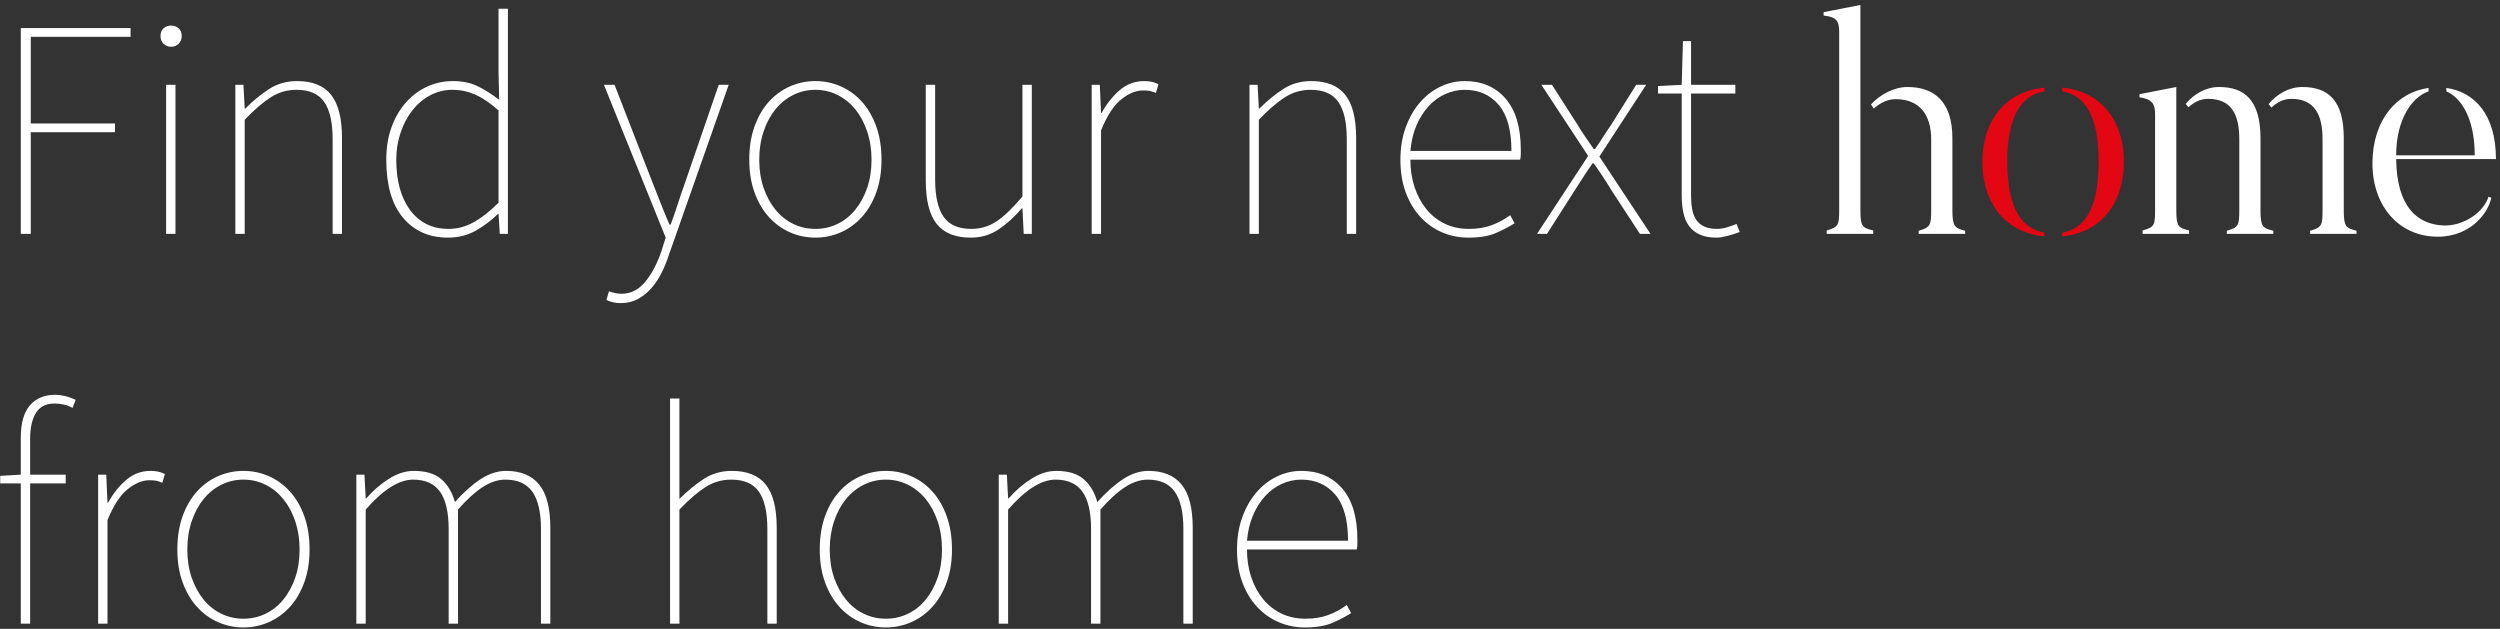 <?xml version="1.0" encoding="UTF-8"?>
<svg width="481px" height="121px" viewBox="0 0 481 121" version="1.1" xmlns="http://www.w3.org/2000/svg" xmlns:xlink="http://www.w3.org/1999/xlink">
    <rect x="0" y="0" width="481" height="121" fill="#333333" stroke="none"/>
    <title>Find your next home</title>
    <g id="Page-1" stroke="none" stroke-width="1" fill="none" fill-rule="evenodd">
        <g id="Direct-Booking---Landing---JLL" transform="translate(-210, -263)" fill-rule="nonzero">
            <g id="Title-Text-Alt" transform="translate(208, 249)">
                <g id="Find-your-next-home" transform="translate(2.04, 14.96)">
                    <path d="M5.88,44.04 L5.88,24.48 L22.08,24.48 L22.08,22.8 L5.88,22.8 L5.88,6.12 L25.08,6.12 L25.08,4.44 L3.96,4.44 L3.96,44.04 L5.88,44.04 Z M32.88,8.04 C33.44,8.04 33.92,7.85 34.32,7.47 C34.72,7.09 34.92,6.6 34.92,6 C34.92,5.32 34.72,4.81 34.32,4.47 C33.92,4.13 33.44,3.96 32.88,3.96 C32.32,3.96 31.84,4.13 31.44,4.47 C31.04,4.81 30.84,5.32 30.84,6 C30.84,6.6 31.04,7.09 31.44,7.47 C31.84,7.85 32.32,8.04 32.88,8.04 Z M33.72,44.04 L33.72,15.36 L31.92,15.36 L31.92,44.04 L33.72,44.04 Z M47.04,44.04 L47.04,22.08 C48.88,20.16 50.55,18.72 52.05,17.76 C53.55,16.8 55.2,16.32 57,16.32 C59.48,16.32 61.26,17.1 62.34,18.66 C63.42,20.22 63.96,22.6 63.96,25.8 L63.96,25.8 L63.96,44.04 L65.76,44.04 L65.76,25.56 C65.76,21.8 65.06,19.04 63.66,17.28 C62.26,15.52 60.08,14.64 57.12,14.64 C55.12,14.64 53.34,15.14 51.78,16.14 C50.22,17.14 48.68,18.4 47.16,19.92 L47.16,19.92 L47.04,19.92 L46.8,15.36 L45.24,15.36 L45.24,44.04 L47.04,44.04 Z M86.16,44.76 C88.16,44.76 89.96,44.3 91.56,43.38 C93.16,42.46 94.56,41.4 95.76,40.2 L95.76,40.2 L95.88,40.2 L96.12,44.04 L97.68,44.04 L97.68,0.72 L95.88,0.72 L95.88,12.84 L96,18.24 C94.48,17.08 93.06,16.19 91.74,15.57 C90.42,14.95 88.88,14.64 87.12,14.64 C85.36,14.64 83.71,14.99 82.17,15.69 C80.63,16.39 79.27,17.4 78.09,18.72 C76.91,20.04 75.98,21.63 75.3,23.49 C74.62,25.35 74.28,27.44 74.28,29.76 C74.28,34.64 75.35,38.36 77.49,40.92 C79.63,43.48 82.52,44.76 86.16,44.76 Z M86.28,43.08 C84.64,43.08 83.2,42.76 81.96,42.12 C80.72,41.48 79.67,40.57 78.81,39.39 C77.95,38.21 77.3,36.81 76.86,35.19 C76.42,33.57 76.2,31.76 76.2,29.76 C76.2,27.92 76.48,26.18 77.04,24.54 C77.6,22.9 78.36,21.47 79.32,20.25 C80.28,19.03 81.42,18.07 82.74,17.37 C84.06,16.67 85.48,16.32 87,16.32 C88.52,16.32 89.97,16.62 91.35,17.22 C92.73,17.82 94.24,18.84 95.88,20.28 L95.88,20.28 L95.88,38.04 C94.24,39.68 92.65,40.93 91.11,41.79 C89.57,42.65 87.96,43.08 86.28,43.08 Z M119.4,57.36 C120.64,57.36 121.75,57.09 122.73,56.55 C123.71,56.01 124.58,55.3 125.34,54.42 C126.1,53.54 126.75,52.55 127.29,51.45 C127.83,50.35 128.28,49.24 128.64,48.12 L128.64,48.12 L140.16,15.36 L138.24,15.36 L131.76,34.2 C131.32,35.4 130.87,36.72 130.41,38.16 C129.95,39.6 129.48,40.96 129,42.24 L129,42.24 L128.76,42.24 C128.2,40.96 127.64,39.6 127.08,38.16 C126.52,36.72 126,35.4 125.52,34.2 L125.52,34.2 L118.2,15.36 L116.16,15.36 L128.04,44.76 L127.2,47.4 C126.4,49.76 125.37,51.71 124.11,53.25 C122.85,54.79 121.32,55.56 119.52,55.56 C119.08,55.56 118.65,55.51 118.23,55.41 C117.81,55.31 117.44,55.2 117.12,55.08 L117.12,55.08 L116.64,56.76 C117.44,57.16 118.36,57.36 119.4,57.36 Z M156.84,44.76 C158.56,44.76 160.19,44.42 161.73,43.74 C163.27,43.06 164.62,42.08 165.78,40.8 C166.94,39.52 167.86,37.95 168.54,36.09 C169.22,34.23 169.56,32.12 169.56,29.76 C169.56,27.36 169.22,25.22 168.54,23.34 C167.86,21.46 166.94,19.88 165.78,18.6 C164.62,17.32 163.27,16.34 161.73,15.66 C160.19,14.98 158.56,14.64 156.84,14.64 C155.12,14.64 153.49,14.98 151.95,15.66 C150.41,16.34 149.06,17.32 147.9,18.6 C146.74,19.88 145.82,21.46 145.14,23.34 C144.46,25.22 144.12,27.36 144.12,29.76 C144.12,32.12 144.46,34.23 145.14,36.09 C145.82,37.95 146.74,39.52 147.9,40.8 C149.06,42.08 150.41,43.06 151.95,43.74 C153.49,44.42 155.12,44.76 156.84,44.76 Z M156.84,43.08 C155.32,43.08 153.9,42.76 152.58,42.12 C151.26,41.48 150.12,40.57 149.16,39.39 C148.2,38.21 147.44,36.81 146.88,35.19 C146.32,33.57 146.04,31.76 146.04,29.76 C146.04,27.8 146.32,25.99 146.88,24.33 C147.44,22.67 148.2,21.25 149.16,20.07 C150.12,18.89 151.26,17.97 152.58,17.31 C153.9,16.65 155.32,16.32 156.84,16.32 C158.36,16.32 159.78,16.65 161.1,17.31 C162.42,17.97 163.56,18.89 164.52,20.07 C165.48,21.25 166.24,22.67 166.8,24.33 C167.36,25.99 167.64,27.8 167.64,29.76 C167.64,31.76 167.36,33.57 166.8,35.19 C166.24,36.81 165.48,38.21 164.52,39.39 C163.56,40.57 162.42,41.48 161.1,42.12 C159.78,42.76 158.36,43.08 156.84,43.08 Z M186.72,44.76 C188.72,44.76 190.5,44.24 192.06,43.2 C193.62,42.16 195.12,40.8 196.56,39.12 L196.56,39.12 L196.68,39.12 L196.92,44.04 L198.48,44.04 L198.48,15.36 L196.68,15.36 L196.68,36.84 C194.88,39 193.24,40.58 191.76,41.58 C190.28,42.58 188.64,43.08 186.84,43.08 C184.36,43.08 182.58,42.3 181.5,40.74 C180.42,39.18 179.88,36.8 179.88,33.6 L179.88,33.6 L179.88,15.36 L178.08,15.36 L178.08,33.84 C178.08,37.6 178.78,40.36 180.18,42.12 C181.58,43.88 183.76,44.76 186.72,44.76 Z M211.8,44.04 L211.8,24.12 C212.96,21.28 214.26,19.29 215.7,18.15 C217.14,17.01 218.52,16.44 219.84,16.44 C220.4,16.44 220.84,16.47 221.16,16.53 C221.48,16.59 221.88,16.72 222.36,16.92 L222.36,16.92 L222.84,15.24 C222.36,15 221.9,14.84 221.46,14.76 C221.02,14.68 220.56,14.64 220.08,14.64 C218.32,14.64 216.76,15.22 215.4,16.38 C214.04,17.54 212.88,19 211.92,20.76 L211.92,20.76 L211.8,20.76 L211.56,15.36 L210,15.36 L210,44.04 L211.8,44.04 Z M242.16,44.04 L242.16,22.08 C244,20.16 245.67,18.72 247.17,17.76 C248.67,16.8 250.32,16.32 252.12,16.32 C254.6,16.32 256.38,17.1 257.46,18.66 C258.54,20.22 259.08,22.6 259.08,25.8 L259.08,25.8 L259.08,44.04 L260.88,44.04 L260.88,25.56 C260.88,21.8 260.18,19.04 258.78,17.28 C257.38,15.52 255.2,14.64 252.24,14.64 C250.24,14.64 248.46,15.14 246.9,16.14 C245.34,17.14 243.8,18.4 242.28,19.92 L242.28,19.92 L242.16,19.92 L241.92,15.36 L240.36,15.36 L240.36,44.04 L242.16,44.04 Z M282.48,44.76 C284.64,44.76 286.39,44.47 287.73,43.89 C289.07,43.31 290.28,42.68 291.36,42 L291.36,42 L290.52,40.44 C289.44,41.24 288.26,41.88 286.98,42.36 C285.7,42.84 284.24,43.08 282.6,43.08 C280.88,43.08 279.33,42.75 277.95,42.09 C276.57,41.43 275.39,40.5 274.41,39.3 C273.43,38.1 272.67,36.69 272.13,35.07 C271.59,33.45 271.32,31.68 271.32,29.76 L271.32,29.76 L292.44,29.76 C292.52,29.4 292.56,29.07 292.56,28.77 L292.56,28.77 L292.56,27.84 C292.56,23.56 291.59,20.29 289.65,18.03 C287.71,15.77 285.08,14.64 281.76,14.64 C280.16,14.64 278.62,14.99 277.14,15.69 C275.66,16.39 274.35,17.39 273.21,18.69 C272.07,19.99 271.15,21.58 270.45,23.46 C269.75,25.34 269.4,27.44 269.4,29.76 C269.4,32.12 269.74,34.22 270.42,36.06 C271.1,37.9 272.04,39.47 273.24,40.77 C274.44,42.07 275.83,43.06 277.41,43.74 C278.99,44.42 280.68,44.76 282.48,44.76 Z M290.76,28.08 L271.32,28.08 C271.48,26.24 271.87,24.6 272.49,23.16 C273.11,21.72 273.89,20.49 274.83,19.47 C275.77,18.45 276.84,17.67 278.04,17.13 C279.24,16.59 280.48,16.32 281.76,16.32 C284.48,16.32 286.66,17.28 288.3,19.2 C289.94,21.12 290.76,24.08 290.76,28.08 L290.76,28.08 Z M297.6,44.04 L302.88,35.76 C303.48,34.84 304.06,33.94 304.62,33.06 C305.18,32.18 305.76,31.32 306.36,30.48 L306.36,30.48 L306.6,30.48 C307.2,31.32 307.79,32.18 308.37,33.06 C308.95,33.94 309.52,34.84 310.08,35.76 L310.08,35.76 L315.48,44.04 L317.52,44.04 L307.68,29.16 L316.68,15.36 L314.76,15.36 L309.96,23.04 C309.4,23.84 308.88,24.62 308.4,25.38 C307.92,26.14 307.4,26.92 306.84,27.72 L306.84,27.72 L306.6,27.72 C306.04,26.92 305.5,26.14 304.98,25.38 C304.46,24.62 303.96,23.84 303.48,23.04 L303.48,23.04 L298.56,15.36 L296.52,15.36 L305.52,29.04 L295.68,44.04 L297.6,44.04 Z M330.24,44.76 C330.72,44.76 331.37,44.66 332.19,44.46 C333.01,44.26 333.84,44 334.68,43.68 L334.68,43.68 L334.08,42.12 C333.52,42.36 332.9,42.58 332.22,42.78 C331.54,42.98 330.92,43.08 330.36,43.08 C329.32,43.08 328.47,42.92 327.81,42.6 C327.15,42.28 326.64,41.84 326.28,41.28 C325.92,40.72 325.67,40.05 325.53,39.27 C325.39,38.49 325.32,37.64 325.32,36.72 L325.32,36.72 L325.32,17.04 L333.84,17.04 L333.84,15.36 L325.32,15.36 L325.32,6.96 L323.76,6.96 L323.52,15.36 L318.96,15.6 L318.96,17.04 L323.52,17.04 L323.52,36.48 C323.52,37.72 323.62,38.85 323.82,39.87 C324.02,40.89 324.38,41.76 324.9,42.48 C325.42,43.2 326.11,43.76 326.97,44.16 C327.83,44.56 328.92,44.76 330.24,44.76 Z M360.36,44.04 L360.36,43.38 C358.257,42.854 357.917,42.613 357.901,39.554 L357.9,2.98427949e-13 L350.82,1.38 L350.82,2.04 C353.28,2.28 353.82,3.06 353.82,5.16 L353.82,39.3 C353.82,42.36 353.7,42.72 351.42,43.38 L351.42,44.04 L360.36,44.04 Z M378.06,44.04 L378.06,43.44 C376.017,42.915 375.621,42.616 375.601,39.561 L375.6,25.62 C375.6,18.42 371.94,15.78 366.96,15.78 C364.38,15.78 361.68,17.22 359.94,19.14 L360.48,19.92 C361.62,18.9 363.06,18.12 364.68,18.12 C369.24,18.12 371.52,21.06 371.52,25.86 L371.52,39.3 C371.52,42.36 371.4,42.78 369.12,43.44 L369.12,44.04 L378.06,44.04 Z" id="Findyournexth" fill="#FFFFFF"></path>
                    <path d="M396.72,44.52 C404.7,43.74 408.6,37.56 408.6,30.18 C408.6,22.8 404.7,16.68 396.72,15.9 L396.72,16.62 C400.68,17.28 403.74,20.64 403.74,30.18 C403.74,39.72 400.68,43.14 396.72,43.8 L396.72,44.52 Z M393.3,44.52 L393.3,43.8 C389.34,43.14 386.16,39.72 386.16,30.18 C386.16,20.64 389.34,17.28 393.3,16.62 L393.3,15.9 C385.32,16.68 381.36,22.8 381.36,30.18 C381.36,37.56 385.32,43.74 393.3,44.52 Z" id="o" fill="#E30613"></path>
                    <path d="M421.14,44.04 L421.14,43.38 C419.095,42.854 418.7,42.67 418.681,39.614 L418.68,15.78 L411.6,17.16 L411.6,17.76 C414.06,18.12 414.6,19.02 414.6,21.12 L414.6,39.36 C414.6,42.42 414.48,42.72 412.2,43.38 L412.2,44.04 L421.14,44.04 Z M453.36,44.04 L453.36,43.44 C451.315,42.914 450.92,42.673 450.901,39.614 L450.9,25.56 C450.9,18.36 447.9,15.78 442.92,15.78 C440.34,15.78 438,17.16 436.44,19.08 C436.56,19.2 436.86,19.56 436.98,19.74 C438,18.78 439.26,18.06 440.82,18.06 C445.2,18.06 446.82,21 446.82,25.8 L446.82,39.36 C446.82,42.42 446.7,42.78 444.42,43.44 L444.42,44.04 L453.36,44.04 Z M437.34,44.04 L437.34,43.44 C435.295,42.914 434.9,42.673 434.881,39.614 L434.88,25.68 C434.88,18.3 431.82,15.78 426.9,15.78 C424.38,15.78 422.1,17.1 420.48,19.02 L421.02,19.68 C421.98,18.78 423.24,18.06 424.8,18.06 C429.24,18.06 430.8,21 430.8,25.8 L430.8,39.36 C430.8,42.42 430.68,42.78 428.4,43.44 L428.4,44.04 L437.34,44.04 Z M468.96,44.58 C475.56,44.58 478.8,39.72 479.28,37.08 L478.74,36.9 C477.84,39.9 473.88,42.6 470.04,42.42 C465,42.18 461.1,38.82 460.98,29.64 L480.18,29.64 C480.18,21.12 476.1,16.74 470.64,15.96 L470.64,16.62 C473.22,17.7 476.1,21.42 476.1,28.92 L460.98,28.92 C460.98,21.84 464.16,17.64 467.22,16.62 L467.22,15.96 C461.04,16.8 456.42,22.2 456.42,30.48 C456.42,38.88 461.7,44.58 468.96,44.58 Z M5.76,119.04 L5.76,92.04 L12.6,92.04 L12.6,90.36 L5.76,90.36 L5.76,83.52 C5.76,81.36 6.13,79.68 6.87,78.48 C7.61,77.28 8.8,76.68 10.44,76.68 C11,76.68 11.57,76.74 12.15,76.86 C12.73,76.98 13.32,77.2 13.92,77.52 L13.92,77.52 L14.52,75.96 C13.12,75.32 11.8,75 10.56,75 C8.52,75 6.91,75.67 5.73,77.01 C4.55,78.35 3.96,80.44 3.96,83.28 L3.96,83.28 L3.96,90.36 L1.42108547e-13,90.6 L1.42108547e-13,92.04 L3.96,92.04 L3.96,119.04 L5.76,119.04 Z M20.64,119.04 L20.64,99.12 C21.8,96.28 23.1,94.29 24.54,93.15 C25.98,92.01 27.36,91.44 28.68,91.44 C29.24,91.44 29.68,91.47 30,91.53 C30.32,91.59 30.72,91.72 31.2,91.92 L31.2,91.92 L31.68,90.24 C31.2,90 30.74,89.84 30.3,89.76 C29.86,89.68 29.4,89.64 28.92,89.64 C27.16,89.64 25.6,90.22 24.24,91.38 C22.88,92.54 21.72,94 20.76,95.76 L20.76,95.76 L20.64,95.76 L20.4,90.36 L18.84,90.36 L18.84,119.04 L20.64,119.04 Z M46.8,119.76 C48.52,119.76 50.15,119.42 51.69,118.74 C53.23,118.06 54.58,117.08 55.74,115.8 C56.9,114.52 57.82,112.95 58.5,111.09 C59.18,109.23 59.52,107.12 59.52,104.76 C59.52,102.36 59.18,100.22 58.5,98.34 C57.82,96.46 56.9,94.88 55.74,93.6 C54.58,92.32 53.23,91.34 51.69,90.66 C50.15,89.98 48.52,89.64 46.8,89.64 C45.08,89.64 43.45,89.98 41.91,90.66 C40.37,91.34 39.02,92.32 37.86,93.6 C36.7,94.88 35.78,96.46 35.1,98.34 C34.42,100.22 34.08,102.36 34.08,104.76 C34.08,107.12 34.42,109.23 35.1,111.09 C35.78,112.95 36.7,114.52 37.86,115.8 C39.02,117.08 40.37,118.06 41.91,118.74 C43.45,119.42 45.08,119.76 46.8,119.76 Z M46.8,118.08 C45.28,118.08 43.86,117.76 42.54,117.12 C41.22,116.48 40.08,115.57 39.12,114.39 C38.16,113.21 37.4,111.81 36.84,110.19 C36.28,108.57 36,106.76 36,104.76 C36,102.8 36.28,100.99 36.84,99.33 C37.4,97.67 38.16,96.25 39.12,95.07 C40.08,93.89 41.22,92.97 42.54,92.31 C43.86,91.65 45.28,91.32 46.8,91.32 C48.32,91.32 49.74,91.65 51.06,92.31 C52.38,92.97 53.52,93.89 54.48,95.07 C55.44,96.25 56.2,97.67 56.76,99.33 C57.32,100.99 57.6,102.8 57.6,104.76 C57.6,106.76 57.32,108.57 56.76,110.19 C56.2,111.81 55.44,113.21 54.48,114.39 C53.52,115.57 52.38,116.48 51.06,117.12 C49.74,117.76 48.32,118.08 46.8,118.08 Z M70.32,119.04 L70.32,97.08 C73.68,93.24 76.72,91.32 79.44,91.32 C81.8,91.32 83.53,92.1 84.63,93.66 C85.73,95.22 86.28,97.6 86.28,100.8 L86.28,100.8 L86.28,119.04 L88.08,119.04 L88.08,97.08 C89.76,95.16 91.34,93.72 92.82,92.76 C94.3,91.8 95.76,91.32 97.2,91.32 C99.56,91.32 101.29,92.1 102.39,93.66 C103.49,95.22 104.04,97.6 104.04,100.8 L104.04,100.8 L104.04,119.04 L105.84,119.04 L105.84,100.56 C105.84,96.8 105.13,94.04 103.71,92.28 C102.29,90.52 100.16,89.64 97.32,89.64 C95.68,89.64 94.05,90.17 92.43,91.23 C90.81,92.29 89.16,93.76 87.48,95.64 C87,93.84 86.15,92.39 84.93,91.29 C83.71,90.19 81.92,89.64 79.56,89.64 C78,89.64 76.42,90.14 74.82,91.14 C73.22,92.14 71.76,93.4 70.44,94.92 L70.44,94.92 L70.32,94.92 L70.08,90.36 L68.52,90.36 L68.52,119.04 L70.32,119.04 Z M130.68,119.04 L130.68,97.08 C132.52,95.16 134.19,93.72 135.69,92.76 C137.19,91.8 138.84,91.32 140.64,91.32 C143.12,91.32 144.9,92.1 145.98,93.66 C147.06,95.22 147.6,97.6 147.6,100.8 L147.6,100.8 L147.6,119.04 L149.4,119.04 L149.4,100.56 C149.4,96.8 148.7,94.04 147.3,92.28 C145.9,90.52 143.72,89.64 140.76,89.64 C138.76,89.64 136.97,90.15 135.39,91.17 C133.81,92.19 132.24,93.48 130.68,95.04 L130.68,95.04 L130.68,75.72 L128.88,75.72 L128.88,119.04 L130.68,119.04 Z M170.4,119.76 C172.12,119.76 173.75,119.42 175.29,118.74 C176.83,118.06 178.18,117.08 179.34,115.8 C180.5,114.52 181.42,112.95 182.1,111.09 C182.78,109.23 183.12,107.12 183.12,104.76 C183.12,102.36 182.78,100.22 182.1,98.34 C181.42,96.46 180.5,94.88 179.34,93.6 C178.18,92.32 176.83,91.34 175.29,90.66 C173.75,89.98 172.12,89.64 170.4,89.64 C168.68,89.64 167.05,89.98 165.51,90.66 C163.97,91.34 162.62,92.32 161.46,93.6 C160.3,94.88 159.38,96.46 158.7,98.34 C158.02,100.22 157.68,102.36 157.68,104.76 C157.68,107.12 158.02,109.23 158.7,111.09 C159.38,112.95 160.3,114.52 161.46,115.8 C162.62,117.08 163.97,118.06 165.51,118.74 C167.05,119.42 168.68,119.76 170.4,119.76 Z M170.4,118.08 C168.88,118.08 167.46,117.76 166.14,117.12 C164.82,116.48 163.68,115.57 162.72,114.39 C161.76,113.21 161,111.81 160.44,110.19 C159.88,108.57 159.6,106.76 159.6,104.76 C159.6,102.8 159.88,100.99 160.44,99.33 C161,97.67 161.76,96.25 162.72,95.07 C163.68,93.89 164.82,92.97 166.14,92.31 C167.46,91.65 168.88,91.32 170.4,91.32 C171.92,91.32 173.34,91.65 174.66,92.31 C175.98,92.97 177.12,93.89 178.08,95.07 C179.04,96.25 179.8,97.67 180.36,99.33 C180.92,100.99 181.2,102.8 181.2,104.76 C181.2,106.76 180.92,108.57 180.36,110.19 C179.8,111.81 179.04,113.21 178.08,114.39 C177.12,115.57 175.98,116.48 174.66,117.12 C173.34,117.76 171.92,118.08 170.4,118.08 Z M193.92,119.04 L193.92,97.08 C197.28,93.24 200.32,91.32 203.04,91.32 C205.4,91.32 207.13,92.1 208.23,93.66 C209.33,95.22 209.88,97.6 209.88,100.8 L209.88,100.8 L209.88,119.04 L211.68,119.04 L211.68,97.08 C213.36,95.16 214.94,93.72 216.42,92.76 C217.9,91.8 219.36,91.32 220.8,91.32 C223.16,91.32 224.89,92.1 225.99,93.66 C227.09,95.22 227.64,97.6 227.64,100.8 L227.64,100.8 L227.64,119.04 L229.44,119.04 L229.44,100.56 C229.44,96.8 228.73,94.04 227.31,92.28 C225.89,90.52 223.76,89.64 220.92,89.64 C219.28,89.64 217.65,90.17 216.03,91.23 C214.41,92.29 212.76,93.76 211.08,95.64 C210.6,93.84 209.75,92.39 208.53,91.29 C207.31,90.19 205.52,89.64 203.16,89.64 C201.6,89.64 200.02,90.14 198.42,91.14 C196.82,92.14 195.36,93.4 194.04,94.92 L194.04,94.92 L193.92,94.92 L193.68,90.36 L192.12,90.36 L192.12,119.04 L193.92,119.04 Z M251.04,119.76 C253.2,119.76 254.95,119.47 256.29,118.89 C257.63,118.31 258.84,117.68 259.92,117 L259.92,117 L259.08,115.44 C258,116.24 256.82,116.88 255.54,117.36 C254.26,117.84 252.8,118.08 251.16,118.08 C249.44,118.08 247.89,117.75 246.51,117.09 C245.13,116.43 243.95,115.5 242.97,114.3 C241.99,113.1 241.23,111.69 240.69,110.07 C240.15,108.45 239.88,106.68 239.88,104.76 L239.88,104.76 L261,104.76 C261.08,104.4 261.12,104.07 261.12,103.77 L261.12,103.77 L261.12,102.84 C261.12,98.56 260.15,95.29 258.21,93.03 C256.27,90.77 253.64,89.64 250.32,89.64 C248.72,89.64 247.18,89.99 245.7,90.69 C244.22,91.39 242.91,92.39 241.77,93.69 C240.63,94.99 239.71,96.58 239.01,98.46 C238.31,100.34 237.96,102.44 237.96,104.76 C237.96,107.12 238.3,109.22 238.98,111.06 C239.66,112.9 240.6,114.47 241.8,115.77 C243,117.07 244.39,118.06 245.97,118.74 C247.55,119.42 249.24,119.76 251.04,119.76 Z M259.32,103.08 L239.88,103.08 C240.04,101.24 240.43,99.6 241.05,98.16 C241.67,96.72 242.45,95.49 243.39,94.47 C244.33,93.45 245.4,92.67 246.6,92.13 C247.8,91.59 249.04,91.32 250.32,91.32 C253.04,91.32 255.22,92.28 256.86,94.2 C258.5,96.12 259.32,99.08 259.32,103.08 L259.32,103.08 Z" id="mefromhome" fill="#FFFFFF"></path>
                </g>
            </g>
        </g>
    </g>
</svg>